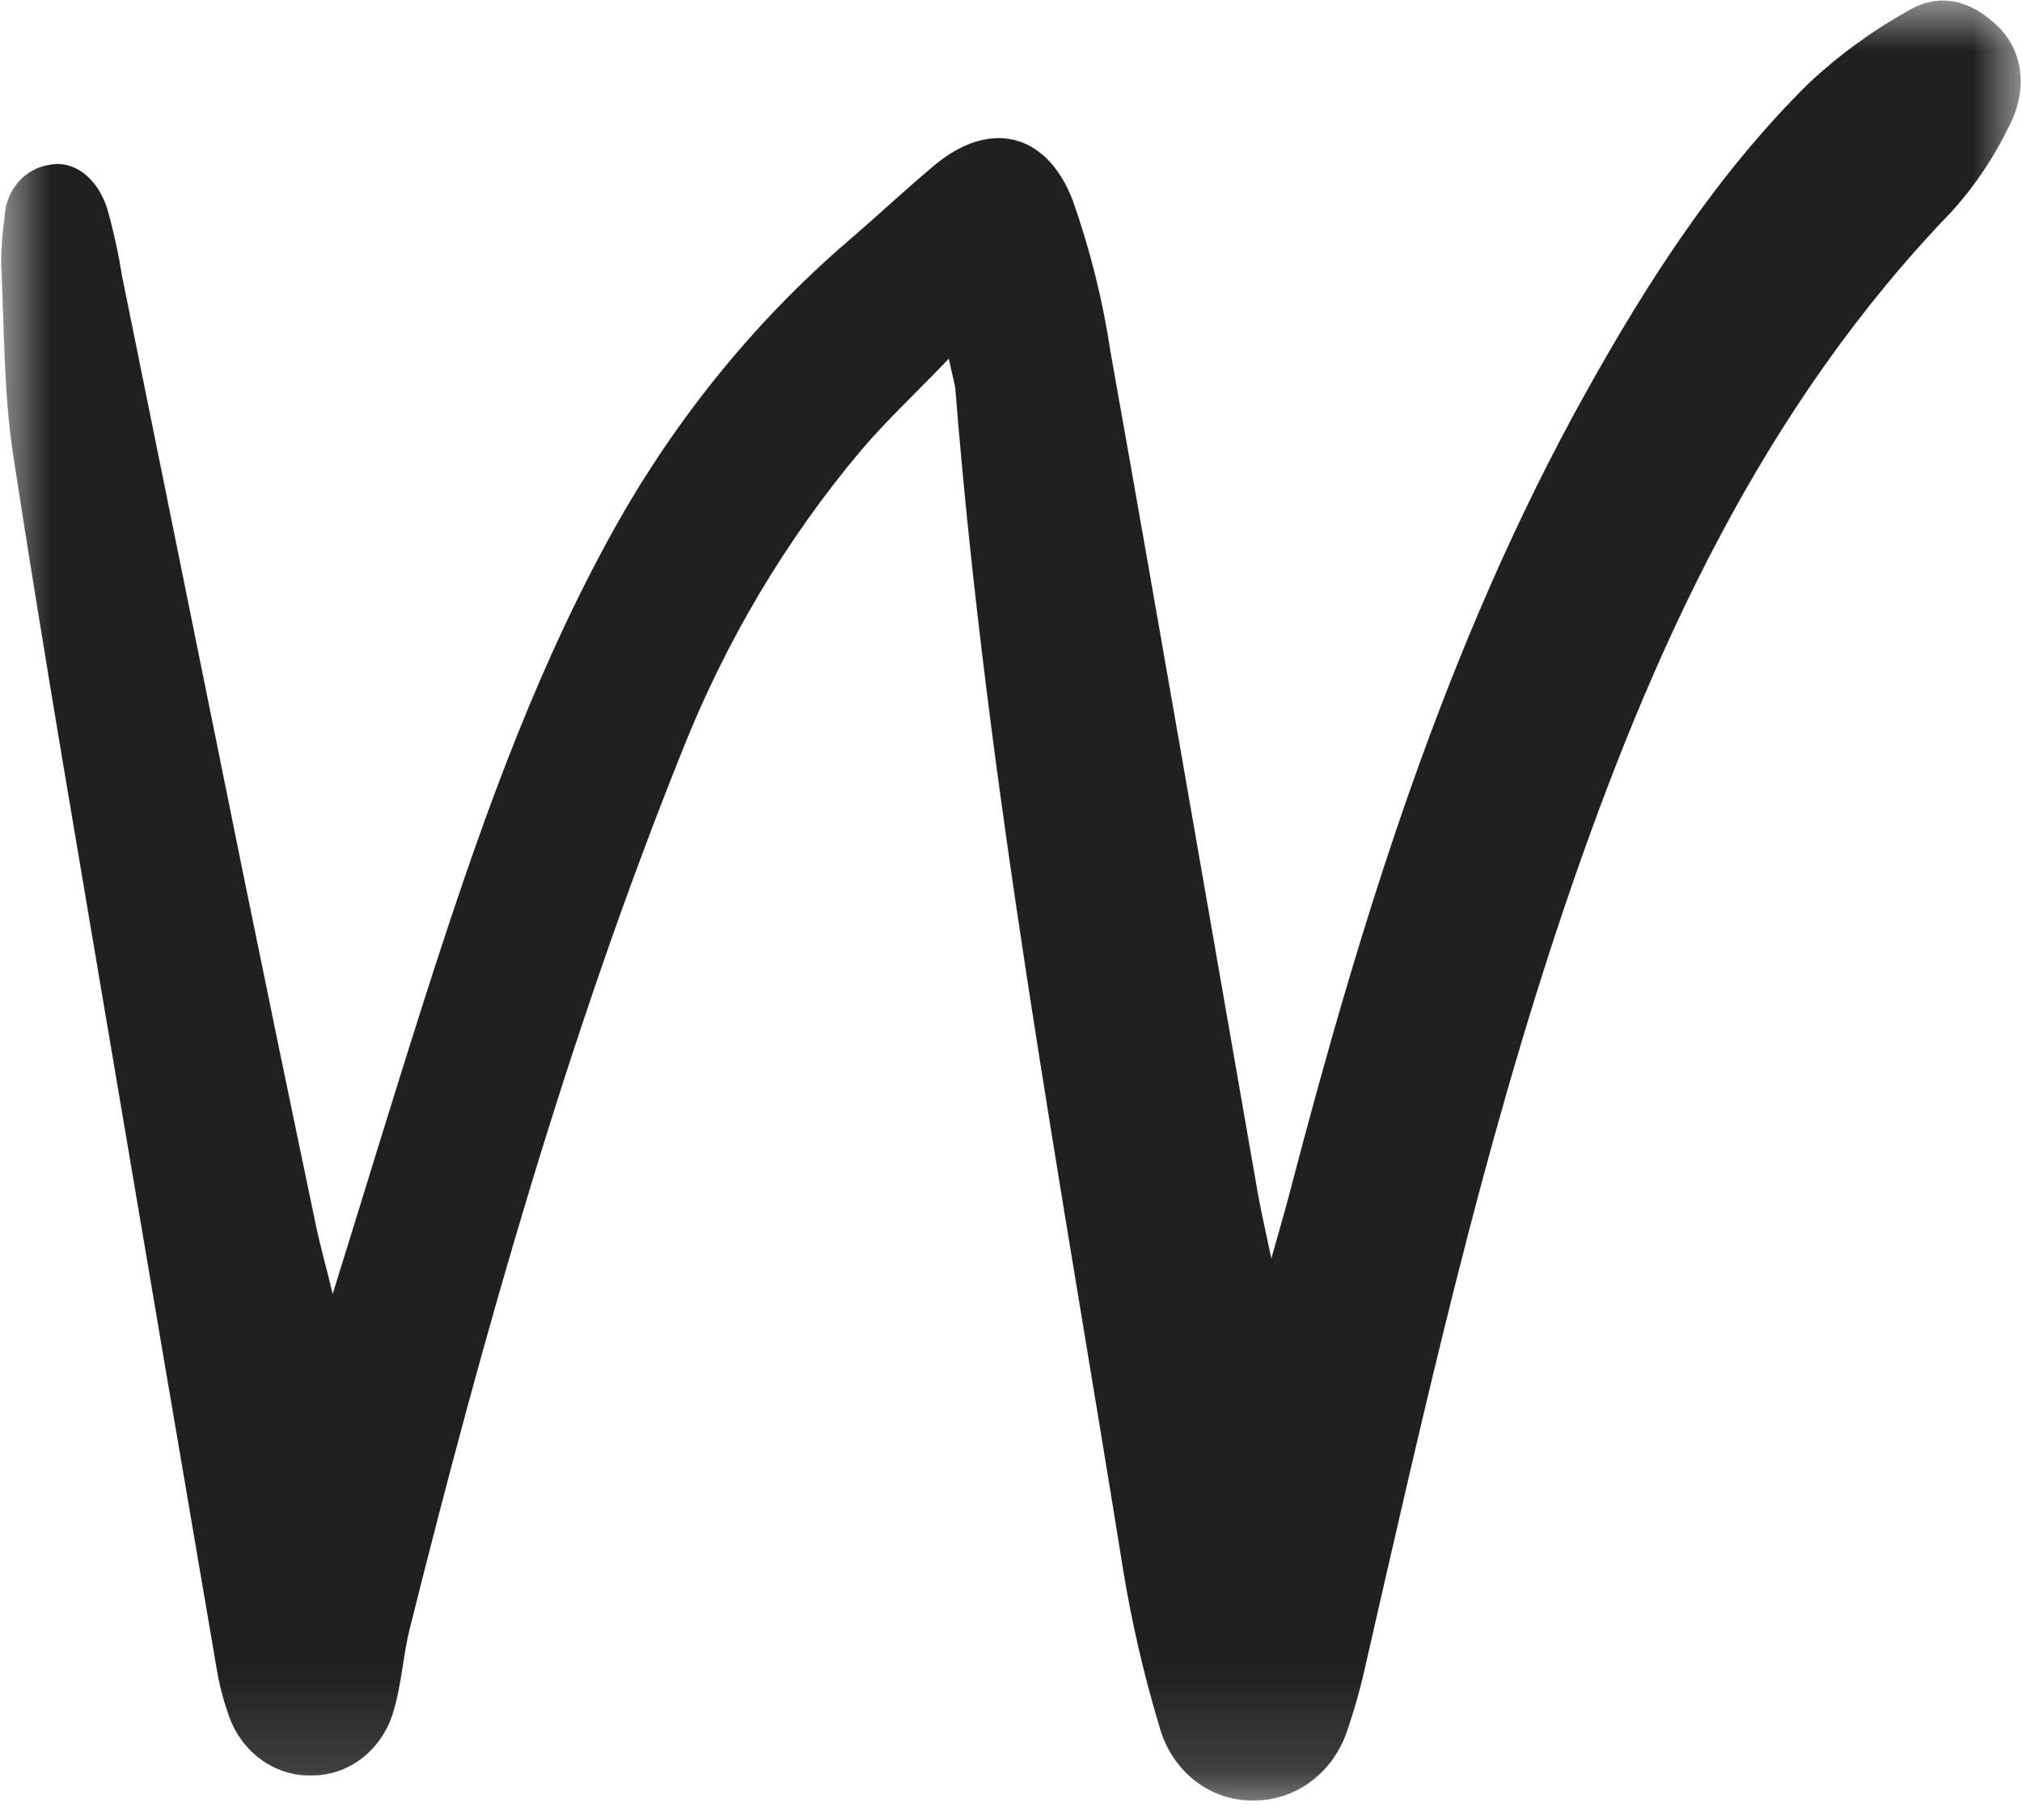 <svg width="20" height="18" viewBox="0 0 20 18" fill="none" xmlns="http://www.w3.org/2000/svg">
<mask id="mask0_3751_1267" style="mask-type:luminance" maskUnits="userSpaceOnUse" x="0" y="0" width="20" height="18">
<path d="M20 0H0V17.859H20V0Z" fill="white"/>
</mask>
<g mask="url(#mask0_3751_1267)">
<path d="M9.385 3.547C9.049 3.897 8.765 4.161 8.514 4.457C7.773 5.338 7.175 6.344 6.744 7.434C5.617 10.244 4.789 13.162 4.052 16.109C3.987 16.369 3.973 16.645 3.898 16.901C3.849 17.089 3.744 17.255 3.599 17.374C3.453 17.493 3.275 17.558 3.091 17.559C2.908 17.566 2.728 17.509 2.577 17.398C2.426 17.286 2.313 17.126 2.255 16.941C2.204 16.797 2.167 16.647 2.142 16.495C1.797 14.48 1.455 12.465 1.114 10.45C0.781 8.473 0.438 6.498 0.133 4.516C0.036 3.89 0.043 3.245 0.012 2.608C0.012 2.453 0.024 2.299 0.046 2.146C0.051 2.019 0.098 1.897 0.179 1.803C0.26 1.709 0.369 1.648 0.488 1.631C0.724 1.582 0.957 1.749 1.059 2.06C1.122 2.282 1.171 2.507 1.208 2.736C1.61 4.716 2.011 6.697 2.412 8.677C2.647 9.828 2.885 10.978 3.126 12.128C3.165 12.312 3.216 12.494 3.291 12.798C3.623 11.732 3.911 10.779 4.215 9.831C4.708 8.296 5.235 6.775 6.003 5.363C6.62 4.22 7.431 3.207 8.396 2.378C8.679 2.135 8.952 1.879 9.238 1.639C9.779 1.183 10.348 1.301 10.61 1.981C10.782 2.468 10.908 2.973 10.985 3.487C11.479 6.259 11.957 9.034 12.442 11.808C12.472 11.978 12.512 12.146 12.575 12.449C12.659 12.149 12.711 11.974 12.757 11.797C13.473 9.055 14.307 6.363 15.68 3.894C16.303 2.773 16.994 1.708 17.895 0.82C18.195 0.541 18.524 0.301 18.877 0.105C19.198 -0.085 19.517 0.013 19.777 0.277C20.008 0.513 20.059 0.885 19.874 1.244C19.724 1.553 19.534 1.838 19.307 2.089C17.446 4.016 16.34 6.413 15.477 8.962C14.651 11.402 14.09 13.921 13.514 16.436C13.466 16.661 13.404 16.883 13.33 17.101C13.266 17.305 13.143 17.483 12.979 17.609C12.816 17.736 12.618 17.805 12.416 17.806C12.203 17.814 11.994 17.746 11.822 17.613C11.651 17.48 11.526 17.289 11.467 17.072C11.312 16.556 11.191 16.03 11.105 15.497C10.485 11.629 9.763 7.776 9.451 3.858C9.447 3.8 9.428 3.745 9.385 3.547Z" fill="#202020" stroke="#202020" stroke-width="0.001"/>
</g>
</svg>
